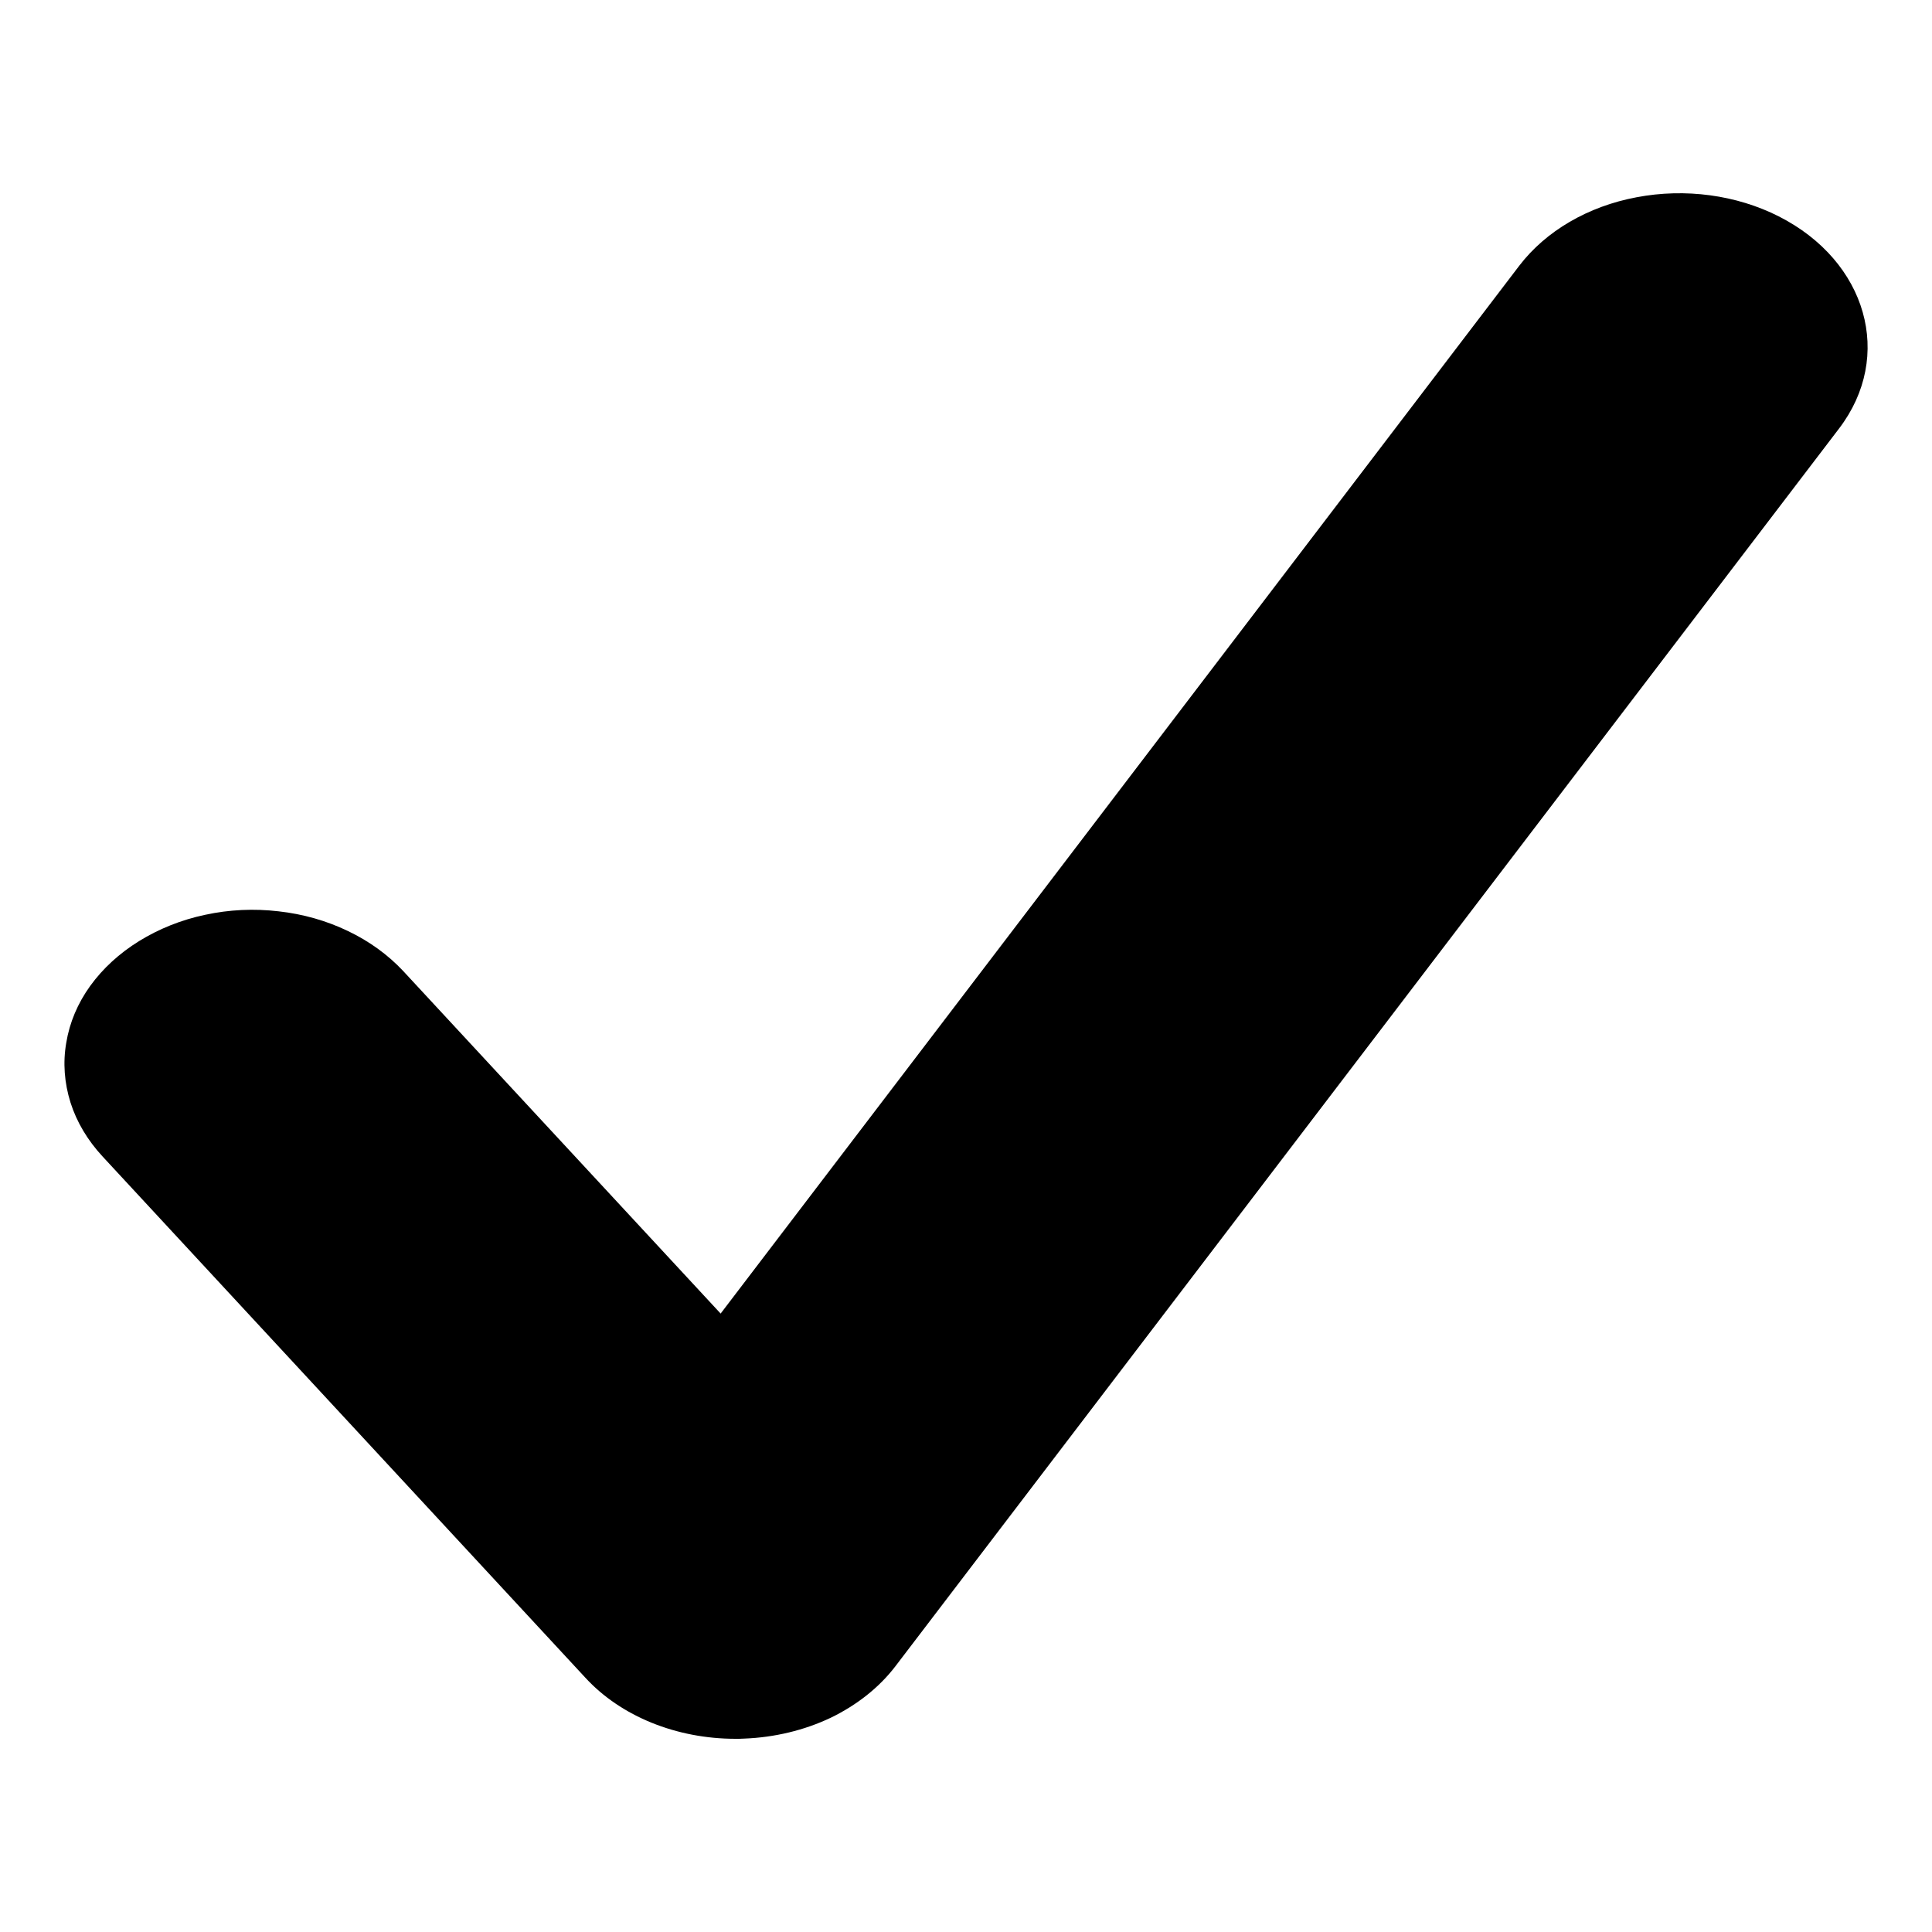 <svg width="10" height="10" viewBox="0 0 10 10" fill="none" xmlns="http://www.w3.org/2000/svg">
<g clip-path="url(#clip0_322_131)">
<path d="M3.807 9C3.502 9 3.214 8.884 3.03 8.684L0.531 5.986C0.454 5.903 0.397 5.808 0.365 5.707C0.333 5.605 0.325 5.5 0.343 5.397C0.36 5.293 0.402 5.193 0.467 5.103C0.532 5.013 0.618 4.934 0.72 4.871C0.822 4.808 0.938 4.761 1.062 4.735C1.186 4.708 1.315 4.702 1.442 4.717C1.569 4.731 1.691 4.766 1.801 4.819C1.912 4.872 2.008 4.942 2.086 5.025L3.73 6.799L7.864 1.375C8.001 1.196 8.219 1.068 8.471 1.021C8.723 0.973 8.988 1.009 9.207 1.12C9.664 1.352 9.804 1.844 9.519 2.218L4.635 8.624C4.551 8.734 4.436 8.825 4.3 8.891C4.163 8.956 4.009 8.993 3.851 8.999C3.836 9 3.822 9 3.807 9Z" fill="black"/>
</g>
<defs>
<clipPath id="clip0_322_131">
<rect width="9.92" height="8.32" fill="white" transform="translate(0.04 0.84)"/>
</clipPath>
</defs>
</svg>
